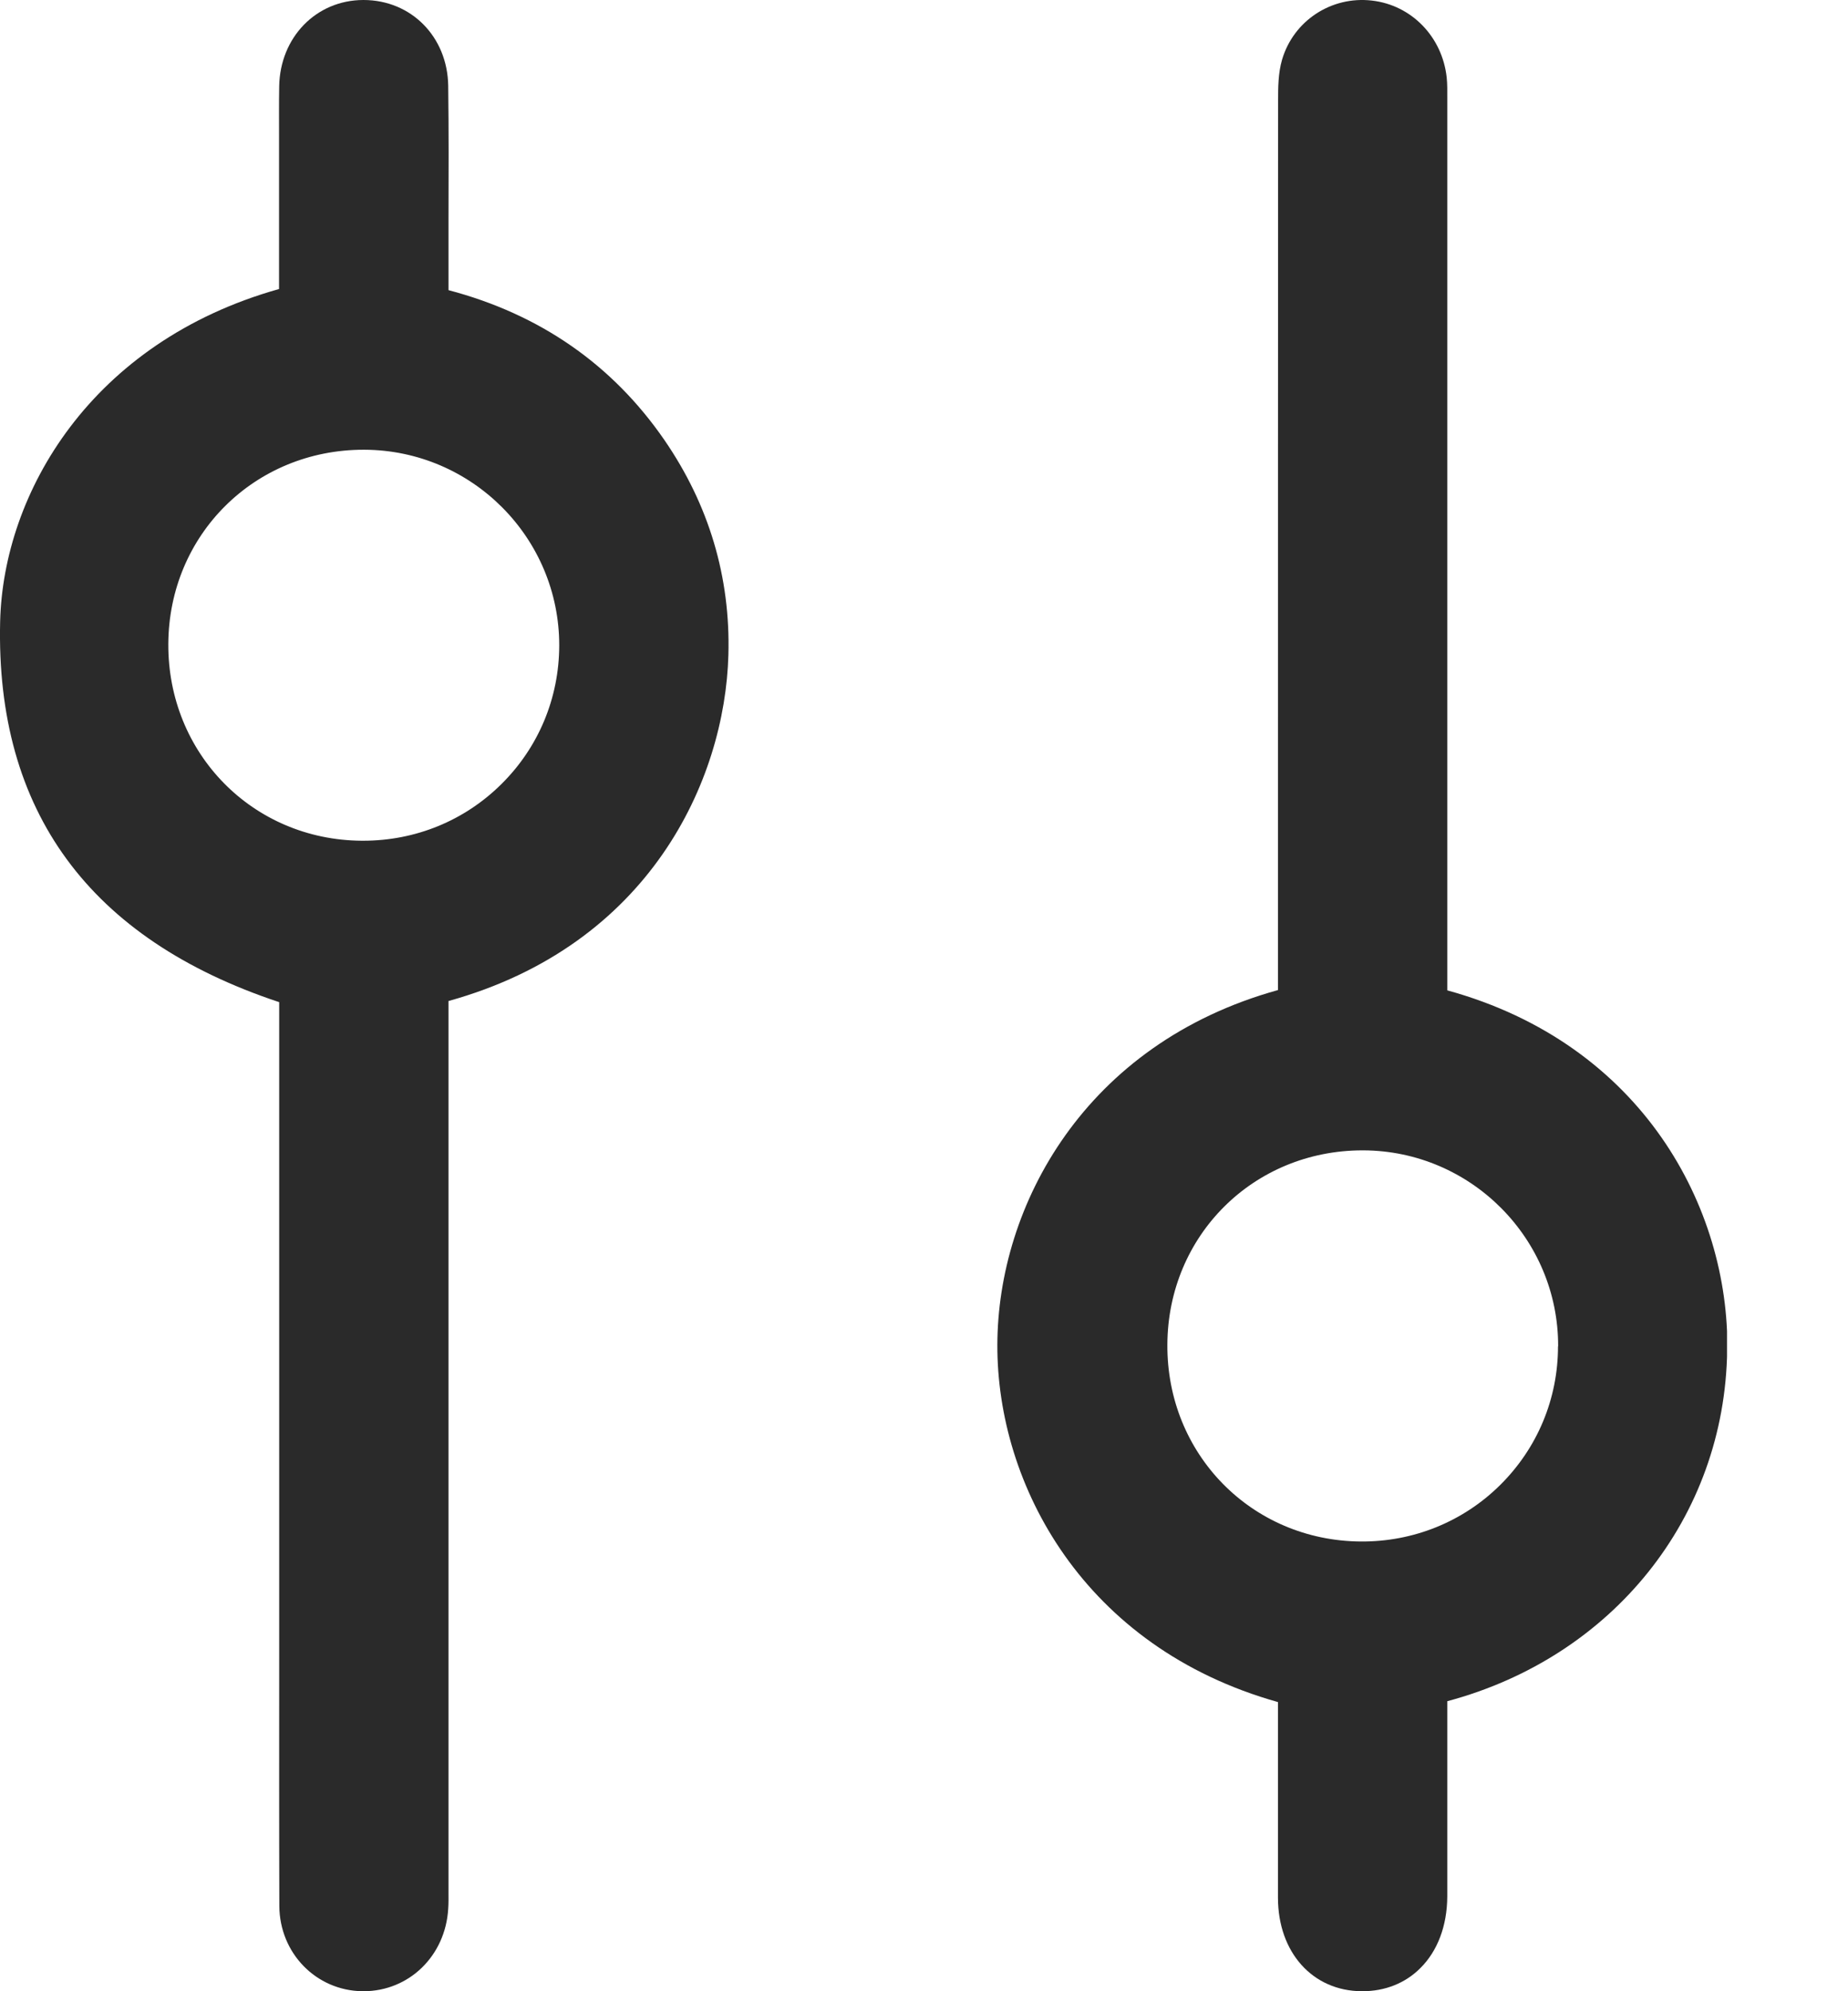 <svg width="13" height="14" viewBox="0 0 13 14" fill="none" xmlns="http://www.w3.org/2000/svg">
<g clip-path="url(#clip0_3047_10722)">
<path d="M12.151 9.494C12.164 8.499 11.56 7.342 10.181 6.963V0.725C10.181 0.712 10.181 0.698 10.181 0.685C10.181 0.64 10.182 0.593 10.177 0.545C10.146 0.259 9.93 0.036 9.651 0.004C9.366 -0.029 9.1 0.145 9.019 0.419C8.991 0.515 8.991 0.617 8.991 0.706C8.99 2.439 8.99 4.172 8.99 5.905V6.961C7.63 7.338 7.018 8.478 7.016 9.456C7.013 10.438 7.623 11.583 8.99 11.967V12.442C8.99 12.743 8.99 13.043 8.99 13.344C8.991 13.728 9.234 13.998 9.579 14C9.581 14 9.582 14 9.584 14C9.743 14 9.885 13.944 9.991 13.838C10.113 13.718 10.18 13.539 10.181 13.335C10.181 13.033 10.181 12.73 10.181 12.428V11.961C11.346 11.65 12.134 10.668 12.15 9.494H12.151ZM10.96 9.466C10.96 9.835 10.815 10.181 10.554 10.44C10.292 10.7 9.941 10.841 9.571 10.838C8.805 10.832 8.207 10.224 8.212 9.453C8.216 8.687 8.818 8.088 9.585 8.088C9.587 8.088 9.589 8.088 9.591 8.088C10.348 8.091 10.963 8.709 10.961 9.466H10.96Z" fill="#2A2A2A"/>
<path d="M3.155 2.039V1.944C3.155 1.811 3.155 1.678 3.155 1.545C3.156 1.236 3.157 0.918 3.153 0.603C3.148 0.259 2.893 0 2.557 0H2.555C2.224 0.001 1.97 0.262 1.964 0.607C1.962 0.727 1.963 0.847 1.963 0.964C1.963 1.015 1.963 1.066 1.963 1.117V2.032C0.639 2.404 0.023 3.467 0.001 4.37C-0.031 5.703 0.629 6.603 1.964 7.046V11.03C1.964 11.241 1.964 11.451 1.964 11.661C1.964 12.231 1.963 12.821 1.965 13.401C1.967 13.732 2.223 13.995 2.548 14C2.551 14 2.554 14 2.557 14C2.877 14 3.133 13.752 3.153 13.421C3.156 13.381 3.155 13.342 3.155 13.303C3.155 13.289 3.155 13.275 3.155 13.261V7.038C4.569 6.646 5.1 5.489 5.124 4.604C5.139 4.057 4.987 3.549 4.674 3.094C4.308 2.563 3.797 2.209 3.155 2.04V2.039ZM3.934 4.539C3.933 4.909 3.788 5.255 3.527 5.513C3.268 5.77 2.923 5.911 2.555 5.911C2.551 5.911 2.547 5.911 2.544 5.911C1.777 5.906 1.18 5.297 1.184 4.527C1.188 3.76 1.791 3.162 2.558 3.162H2.563C3.321 3.165 3.935 3.782 3.934 4.539Z" fill="#2A2A2A"/>
</g>
<defs>
<clipPath id="clip0_3047_10722">
<rect width="12.149" height="14" fill="white"/>
</clipPath>
</defs>
</svg>
